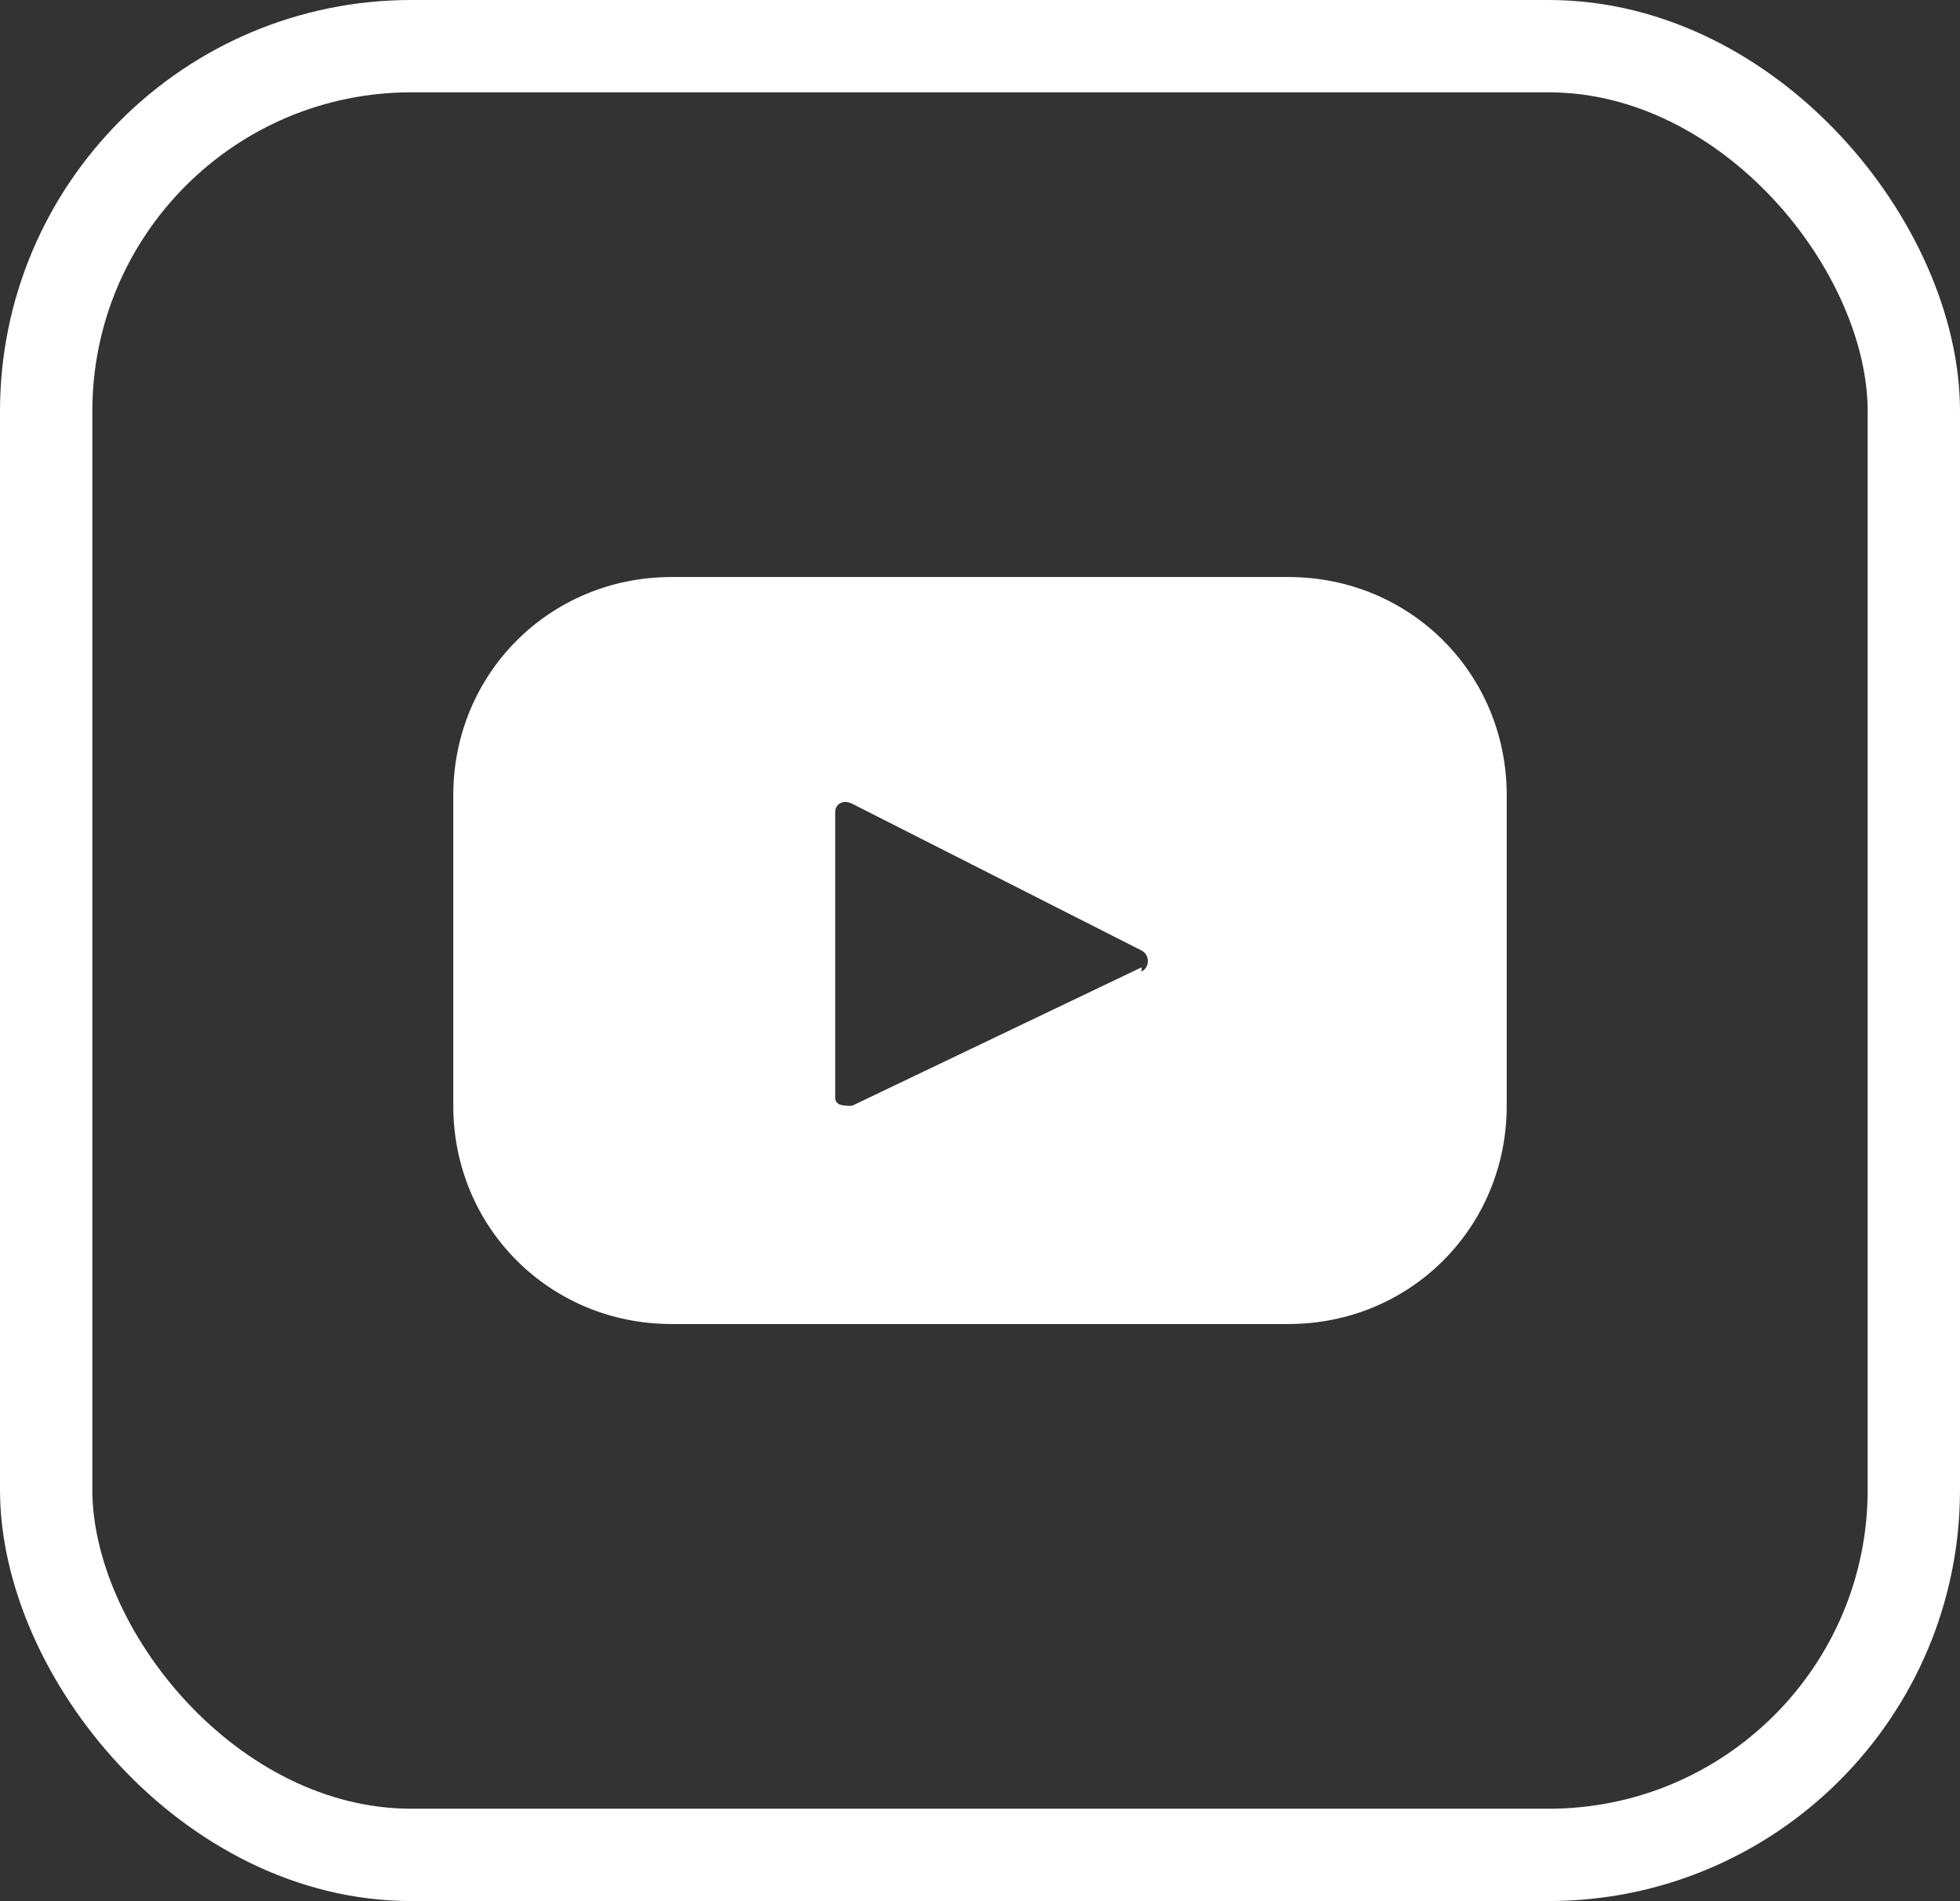 <?xml version="1.0" encoding="UTF-8" standalone="no"?>
<svg
   id="Ebene_1"
   version="1.1"
   viewBox="0 0 46.7 45.3"
   sodipodi:docname="Maleo_Icon_Facebook.svg"
   width="46.7"
   height="45.3"
   inkscape:version="1.4 (e7c3feb1, 2024-10-09)"
   xmlns:inkscape="http://www.inkscape.org/namespaces/inkscape"
   xmlns:sodipodi="http://sodipodi.sourceforge.net/DTD/sodipodi-0.dtd"
   xmlns="http://www.w3.org/2000/svg"
   xmlns:svg="http://www.w3.org/2000/svg">
  <rect x="0" y="0" width="46.7" height="45.3" fill="#333333" stroke="none"/>
  <sodipodi:namedview
     id="namedview1"
     pagecolor="#9b9b9b"
     bordercolor="#000000"
     borderopacity="0.25"
     inkscape:showpageshadow="2"
     inkscape:pageopacity="0.0"
     inkscape:pagecheckerboard="0"
     inkscape:deskcolor="#d1d1d1"
     inkscape:zoom="6.9608541"
     inkscape:cx="23.488497"
     inkscape:cy="68.597904"
     inkscape:window-width="1920"
     inkscape:window-height="1532"
     inkscape:window-x="7"
     inkscape:window-y="33"
     inkscape:window-maximized="0"
     inkscape:current-layer="Ebene_1" />
  <!-- Generator: Adobe Illustrator 30.0.0, SVG Export Plug-In . SVG Version: 2.1.1 Build 123)  -->
  <defs
     id="defs1">
    <style
       id="style1">
      .st0 {
        fill: #fff;
      }

      .st1 {
        fill: none;
        stroke: #fff;
        stroke-width: 2.2px;
      }
    </style>
  </defs>
  <rect
     class="st1"
     x="1.1"
     y="1.1"
     width="44.5"
     height="43.1"
     rx="8.7"
     ry="8.7"
     id="rect1" />
  <path
     class="st0"
     d="m 27.2,23.05 -6.9,3.3 c -0.2,0 -0.4,0 -0.4,-0.2 v -6.8 c 0,-0.2 0.2,-0.3 0.4,-0.2 l 6.9,3.5 c 0.2,0.1 0.2,0.4 0,0.5 m 3.5,-9.4 H 16 c -2.9,0 -5.2,2.3 -5.2,5.2 v 7.4 c 0,2.9 2.3,5.2 5.2,5.2 h 14.7 c 2.9,0 5.2,-2.3 5.2,-5.2 v -7.4 c 0,-2.9 -2.3,-5.2 -5.2,-5.2"
     id="path1"
     style="fill:#ffffff" />
</svg>
